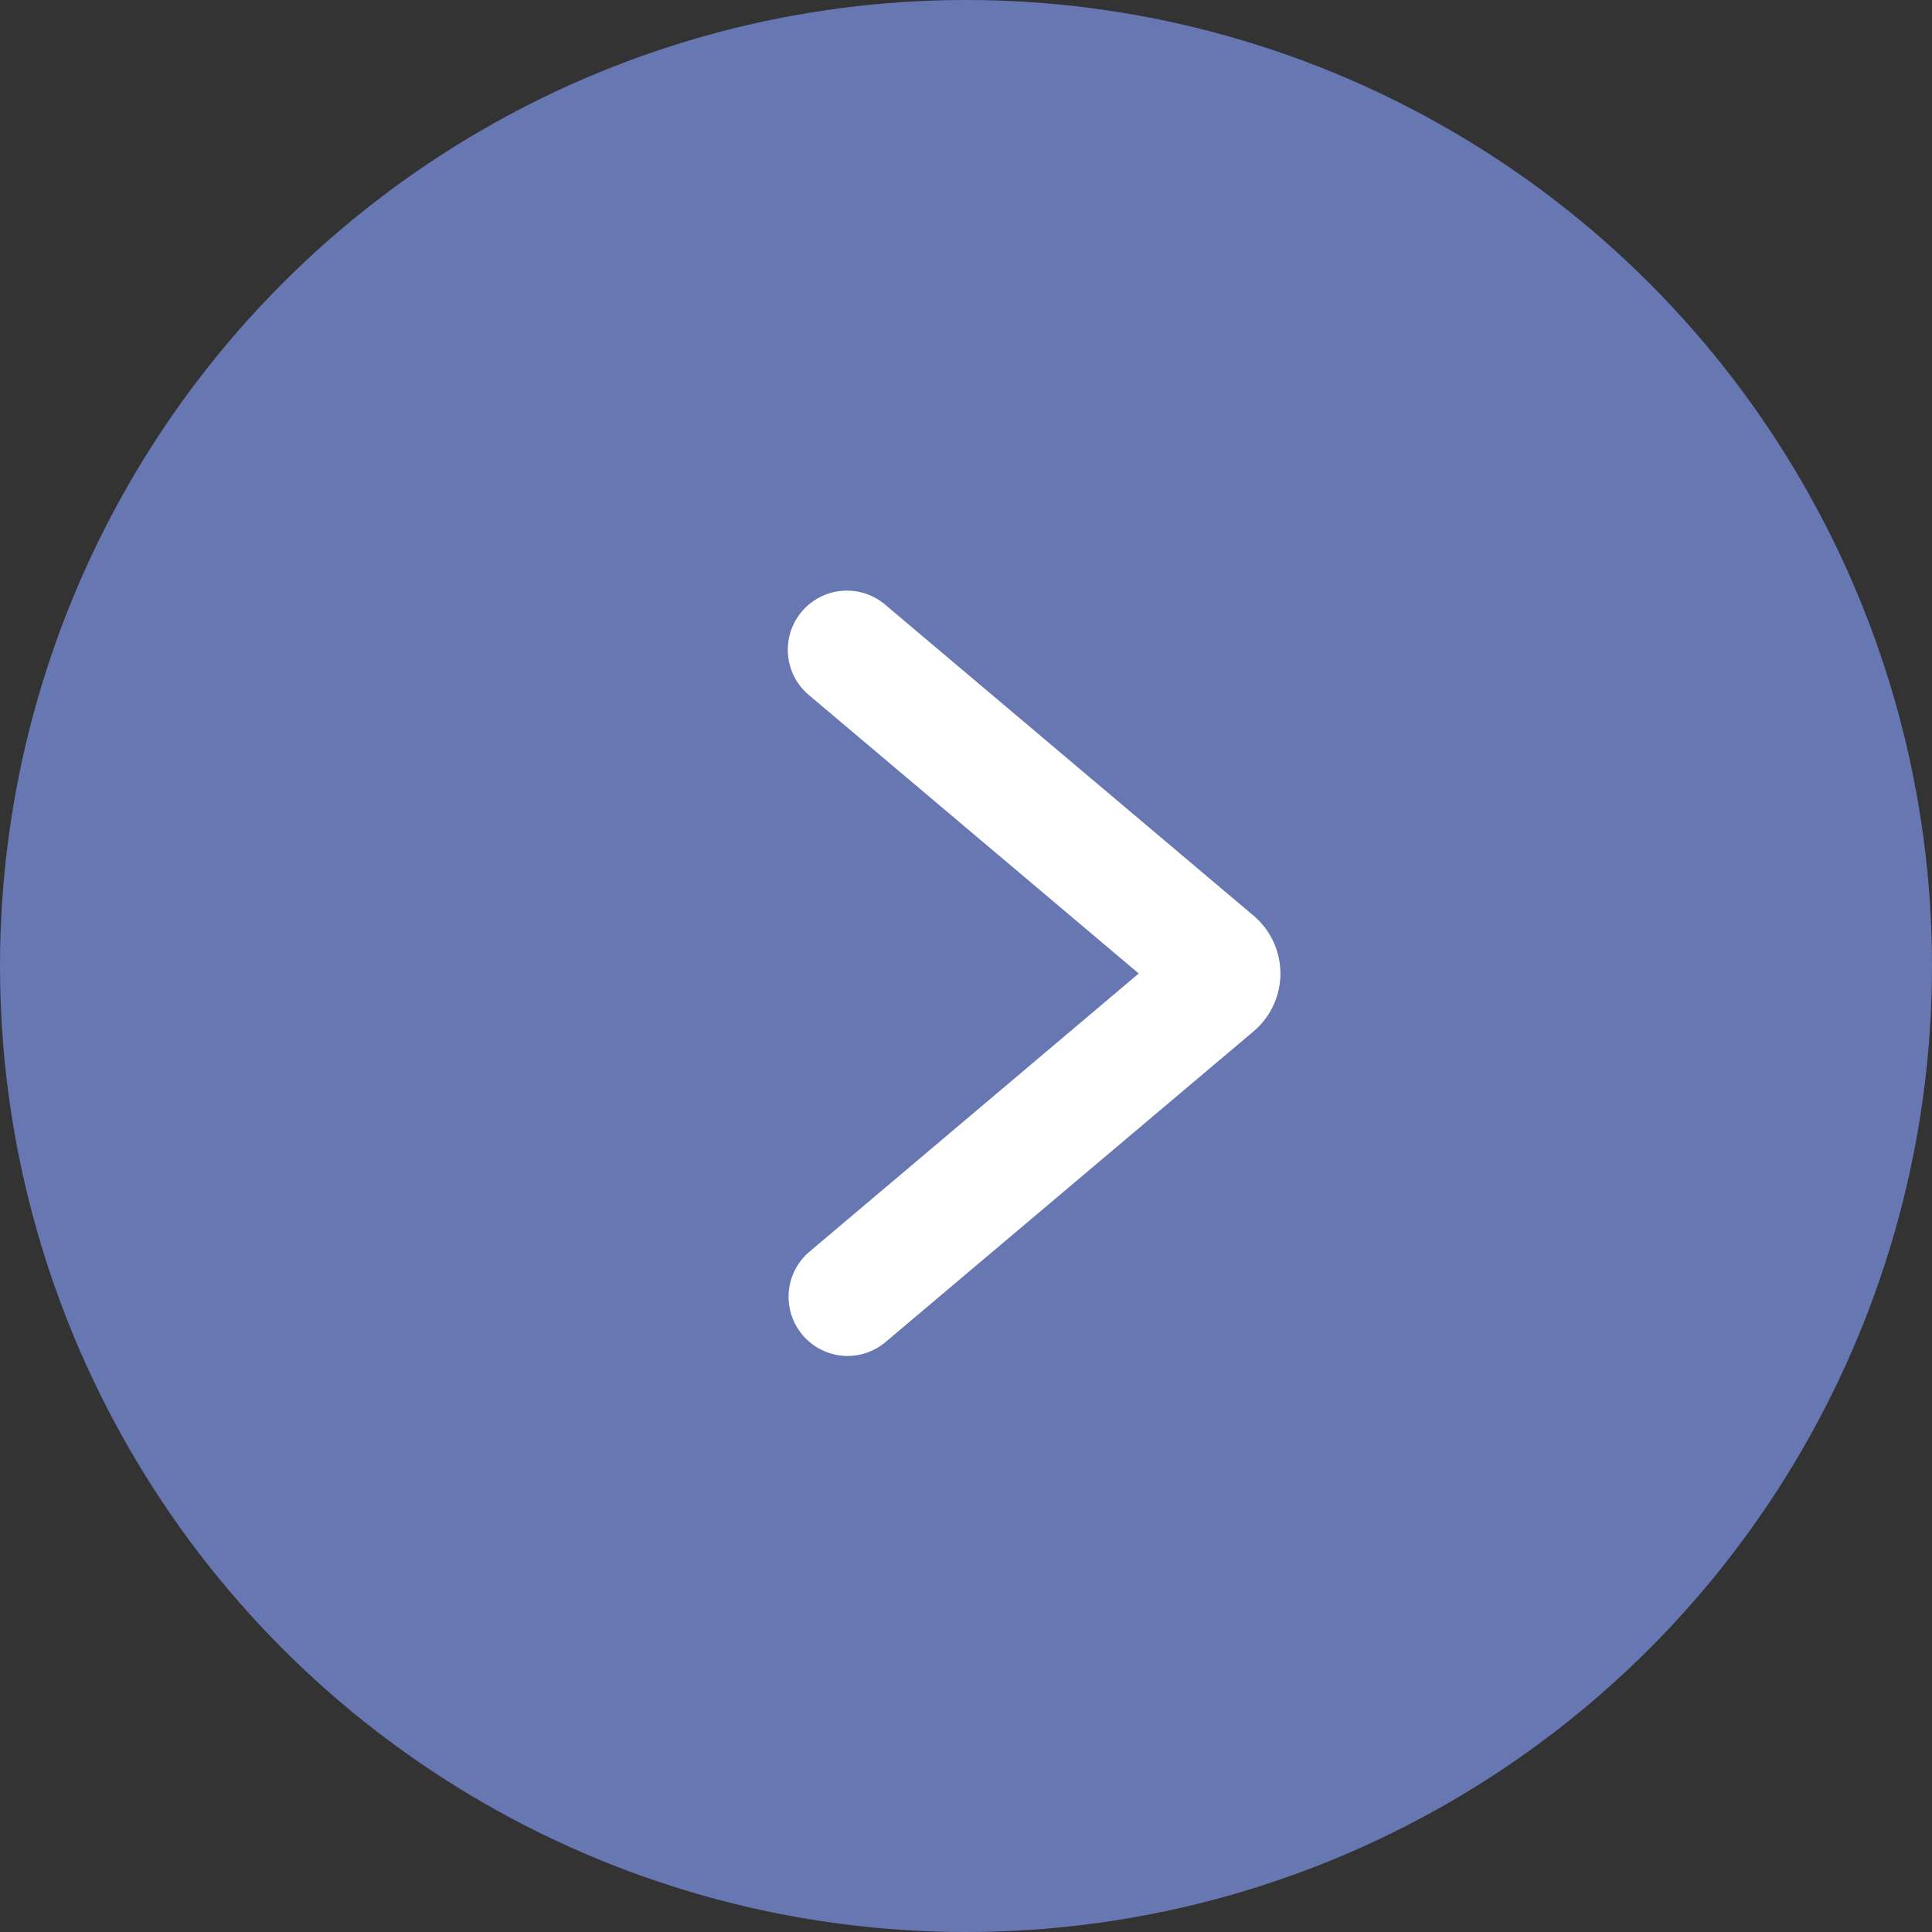 <svg xmlns="http://www.w3.org/2000/svg" width="49" height="49"><rect width="100%" height="100%" fill="#333333" stroke="none"/><g data-name="グループ 4072" transform="translate(-422 -1246)"><circle data-name="楕円形 90" cx="24.5" cy="24.5" r="24.5" transform="translate(422 1246)" fill="#6777b2"/><path data-name="パス 16896" d="M443.5 1280.39a1.5 1.5 0 01-.968-2.646l8.349-7.054-8.349-7.048a1.5 1.5 0 111.935-2.292l9.339 7.884.014.012a1.922 1.922 0 010 2.889l-.014.012-9.339 7.884a1.494 1.494 0 01-.967.359z" fill="#fff"/></g></svg>
